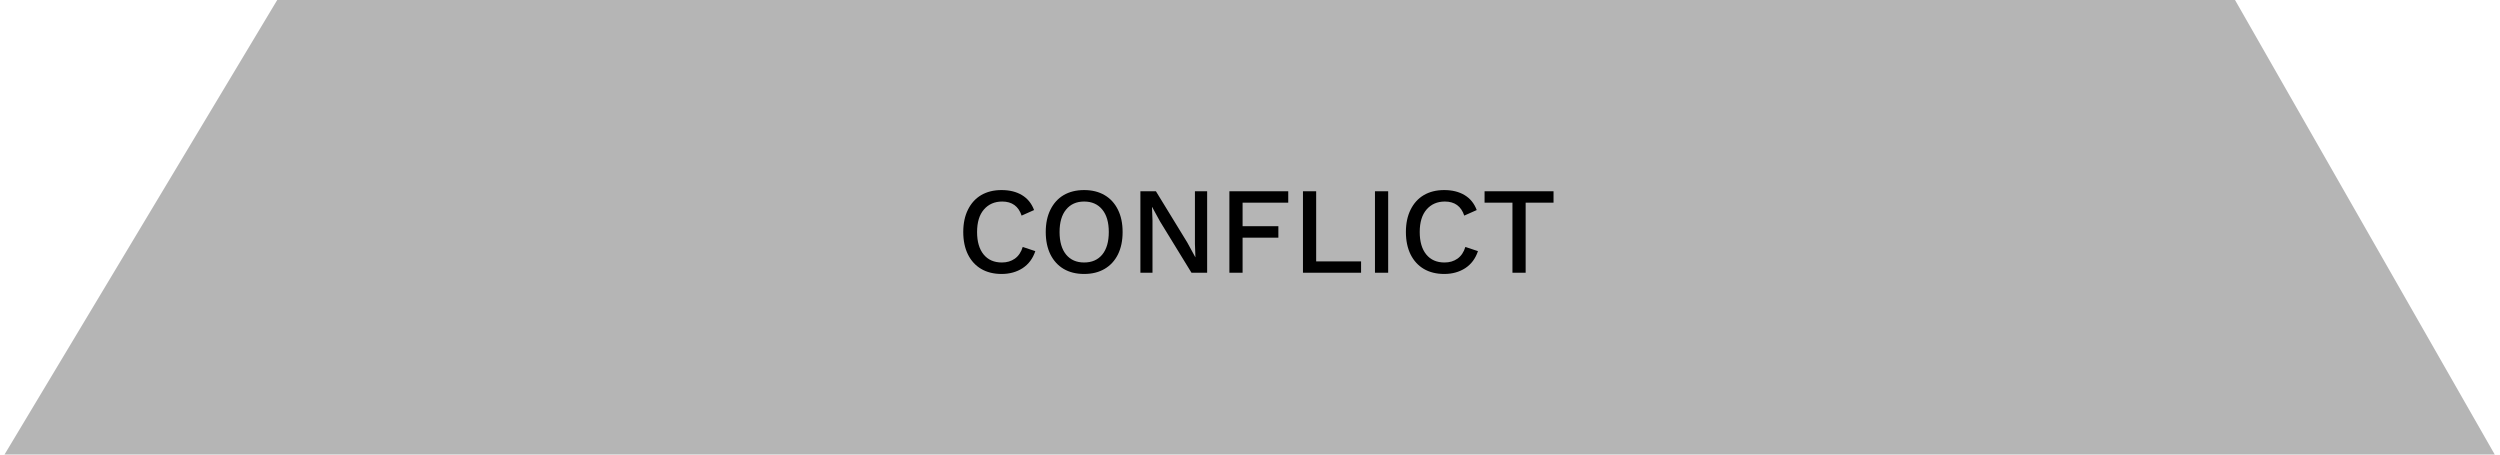 <svg width="385" height="70" viewBox="0 0 385 70" fill="none" xmlns="http://www.w3.org/2000/svg">
<path d="M204.693 0H344.193L384.193 70H0.693L42.693 0H204.693Z" fill="#B5B5B5"/>
<path d="M159.438 38.675C159.058 39.815 158.406 40.689 157.481 41.297C156.556 41.892 155.48 42.19 154.251 42.19C153.035 42.19 151.984 41.93 151.097 41.411C150.223 40.892 149.545 40.151 149.064 39.188C148.583 38.213 148.342 37.06 148.342 35.73C148.342 34.4 148.583 33.254 149.064 32.291C149.545 31.316 150.223 30.568 151.097 30.049C151.984 29.53 153.029 29.27 154.232 29.27C155.473 29.27 156.525 29.53 157.386 30.049C158.247 30.568 158.868 31.335 159.248 32.348L157.329 33.203C156.848 31.759 155.853 31.037 154.346 31.037C153.168 31.037 152.224 31.449 151.515 32.272C150.818 33.083 150.47 34.235 150.47 35.73C150.47 37.212 150.806 38.365 151.477 39.188C152.148 40.011 153.086 40.423 154.289 40.423C155.062 40.423 155.727 40.227 156.284 39.834C156.854 39.429 157.259 38.827 157.5 38.029L159.438 38.675ZM166.954 29.27C168.17 29.27 169.222 29.53 170.108 30.049C170.995 30.568 171.679 31.316 172.16 32.291C172.642 33.254 172.882 34.4 172.882 35.73C172.882 37.06 172.642 38.213 172.16 39.188C171.679 40.151 170.995 40.892 170.108 41.411C169.222 41.93 168.17 42.19 166.954 42.19C165.738 42.19 164.687 41.93 163.8 41.411C162.926 40.892 162.249 40.151 161.767 39.188C161.286 38.213 161.045 37.06 161.045 35.73C161.045 34.4 161.286 33.254 161.767 32.291C162.249 31.316 162.926 30.568 163.8 30.049C164.687 29.53 165.738 29.27 166.954 29.27ZM166.954 31.037C165.776 31.037 164.852 31.449 164.18 32.272C163.509 33.083 163.173 34.235 163.173 35.73C163.173 37.225 163.509 38.384 164.18 39.207C164.852 40.018 165.776 40.423 166.954 40.423C168.145 40.423 169.076 40.018 169.747 39.207C170.419 38.384 170.754 37.225 170.754 35.73C170.754 34.235 170.419 33.083 169.747 32.272C169.076 31.449 168.145 31.037 166.954 31.037ZM185.9 29.46V42H183.487L178.642 34.096L177.426 31.873H177.407L177.483 33.906V42H175.621V29.46H178.015L182.841 37.345L184.076 39.606H184.095L184.019 37.554V29.46H185.9ZM198.389 31.208H191.359V34.837H196.869V36.604H191.359V42H189.326V29.46H198.389V31.208ZM202.689 40.252H209.605V42H200.656V29.46H202.689V40.252ZM213.778 29.46V42H211.745V29.46H213.778ZM227.605 38.675C227.225 39.815 226.573 40.689 225.648 41.297C224.723 41.892 223.647 42.19 222.418 42.19C221.202 42.19 220.151 41.93 219.264 41.411C218.39 40.892 217.712 40.151 217.231 39.188C216.75 38.213 216.509 37.06 216.509 35.73C216.509 34.4 216.75 33.254 217.231 32.291C217.712 31.316 218.39 30.568 219.264 30.049C220.151 29.53 221.196 29.27 222.399 29.27C223.64 29.27 224.692 29.53 225.553 30.049C226.414 30.568 227.035 31.335 227.415 32.348L225.496 33.203C225.015 31.759 224.02 31.037 222.513 31.037C221.335 31.037 220.391 31.449 219.682 32.272C218.985 33.083 218.637 34.235 218.637 35.73C218.637 37.212 218.973 38.365 219.644 39.188C220.315 40.011 221.253 40.423 222.456 40.423C223.229 40.423 223.894 40.227 224.451 39.834C225.021 39.429 225.426 38.827 225.667 38.029L227.605 38.675ZM239.244 29.46V31.208H234.95V42H232.917V31.208H228.623V29.46H239.244Z" fill="black"/>
</svg>
